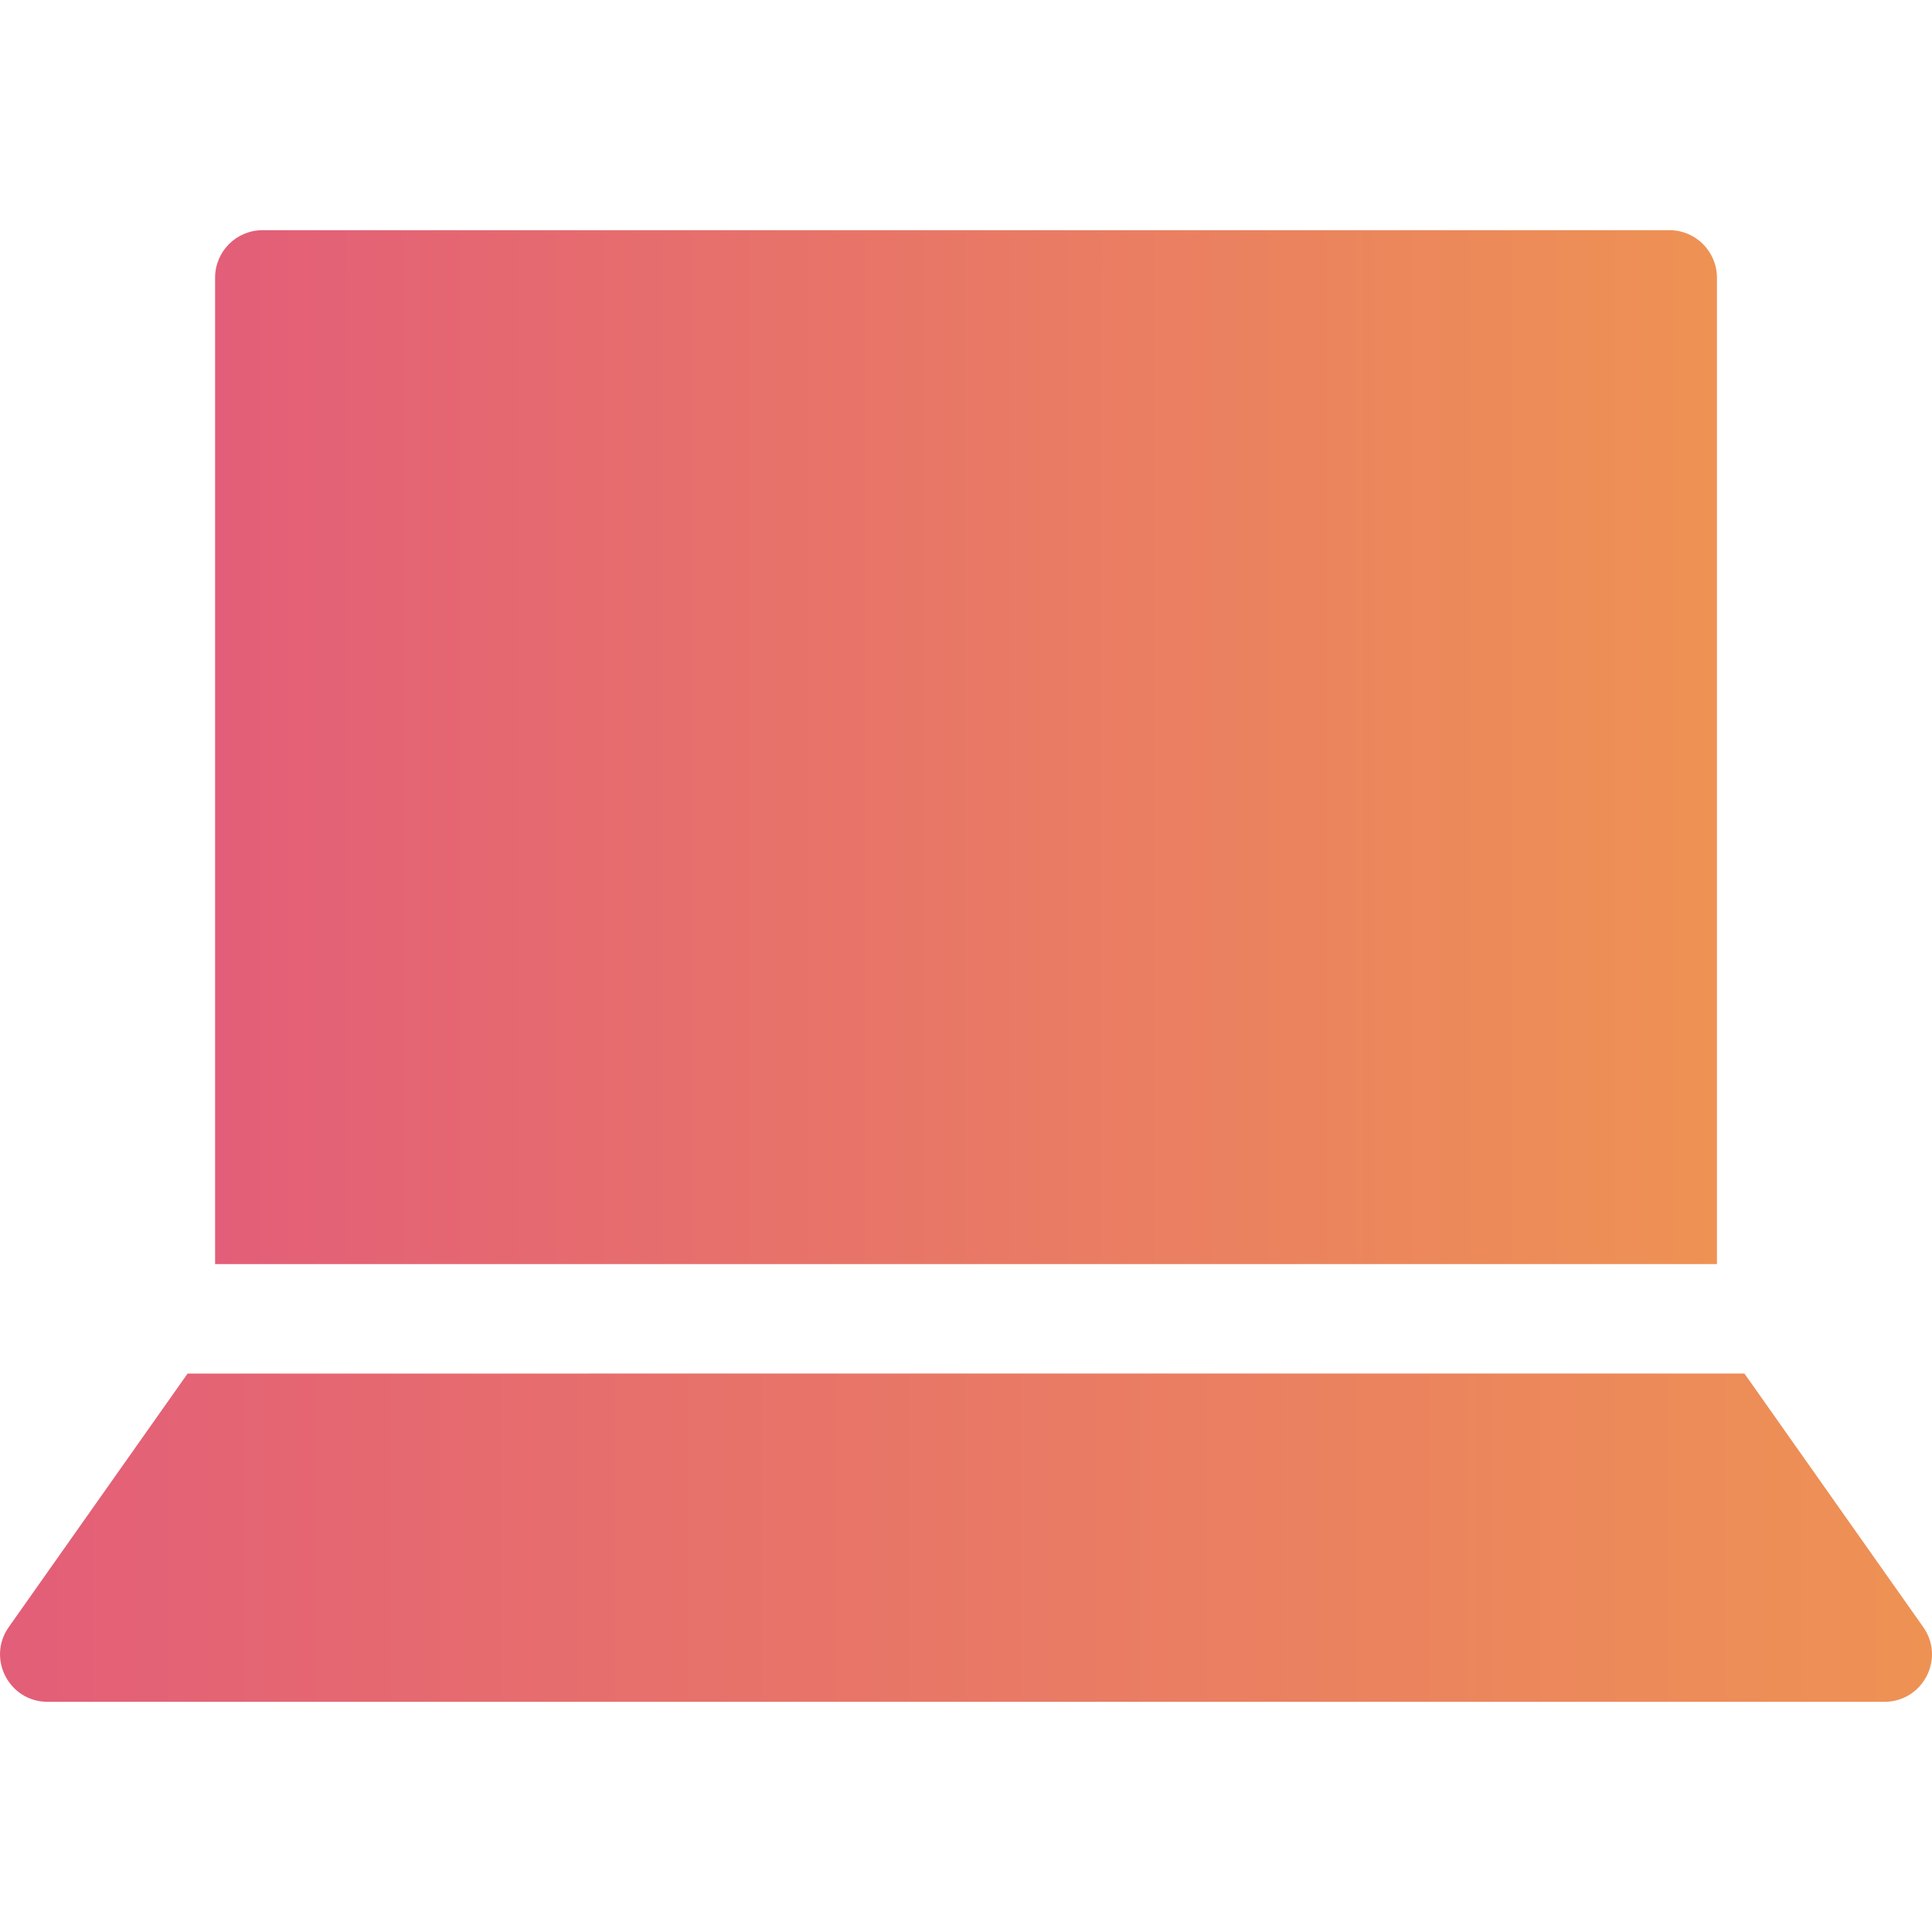 <svg width="42" height="42" viewBox="0 0 42 42" fill="none" xmlns="http://www.w3.org/2000/svg">
<g id="fi_6418106" clip-path="url(#clip0_106_3725)">
<path id="Vector" d="M4.078 29.86L0.19 35.372C-0.291 36.055 0.198 36.996 1.035 36.996H40.965C41.802 36.996 42.292 36.055 41.81 35.372L37.922 29.859L4.078 29.86Z" fill="url(#paint0_linear_106_3725)"/>
<path id="Vector_2" d="M36.292 5.004H5.708C5.138 5.004 4.676 5.466 4.676 6.037V27.48H37.325V6.037C37.324 5.466 36.862 5.004 36.292 5.004Z" fill="url(#paint1_linear_106_3725)"/>
</g>
<defs>
<linearGradient id="paint0_linear_106_3725" x1="0.026" y1="33.431" x2="41.975" y2="33.431" gradientUnits="userSpaceOnUse">
<stop stop-color="#E35E78"/>
<stop offset="1" stop-color="#EE9254"/>
</linearGradient>
<linearGradient id="paint1_linear_106_3725" x1="4.696" y1="16.254" x2="37.305" y2="16.254" gradientUnits="userSpaceOnUse">
<stop stop-color="#E35E78"/>
<stop offset="1" stop-color="#EE9254"/>
</linearGradient>
<clipPath id="clip0_106_3725">
<rect width="42" height="42" fill="white"/>
</clipPath>
</defs>
</svg>
